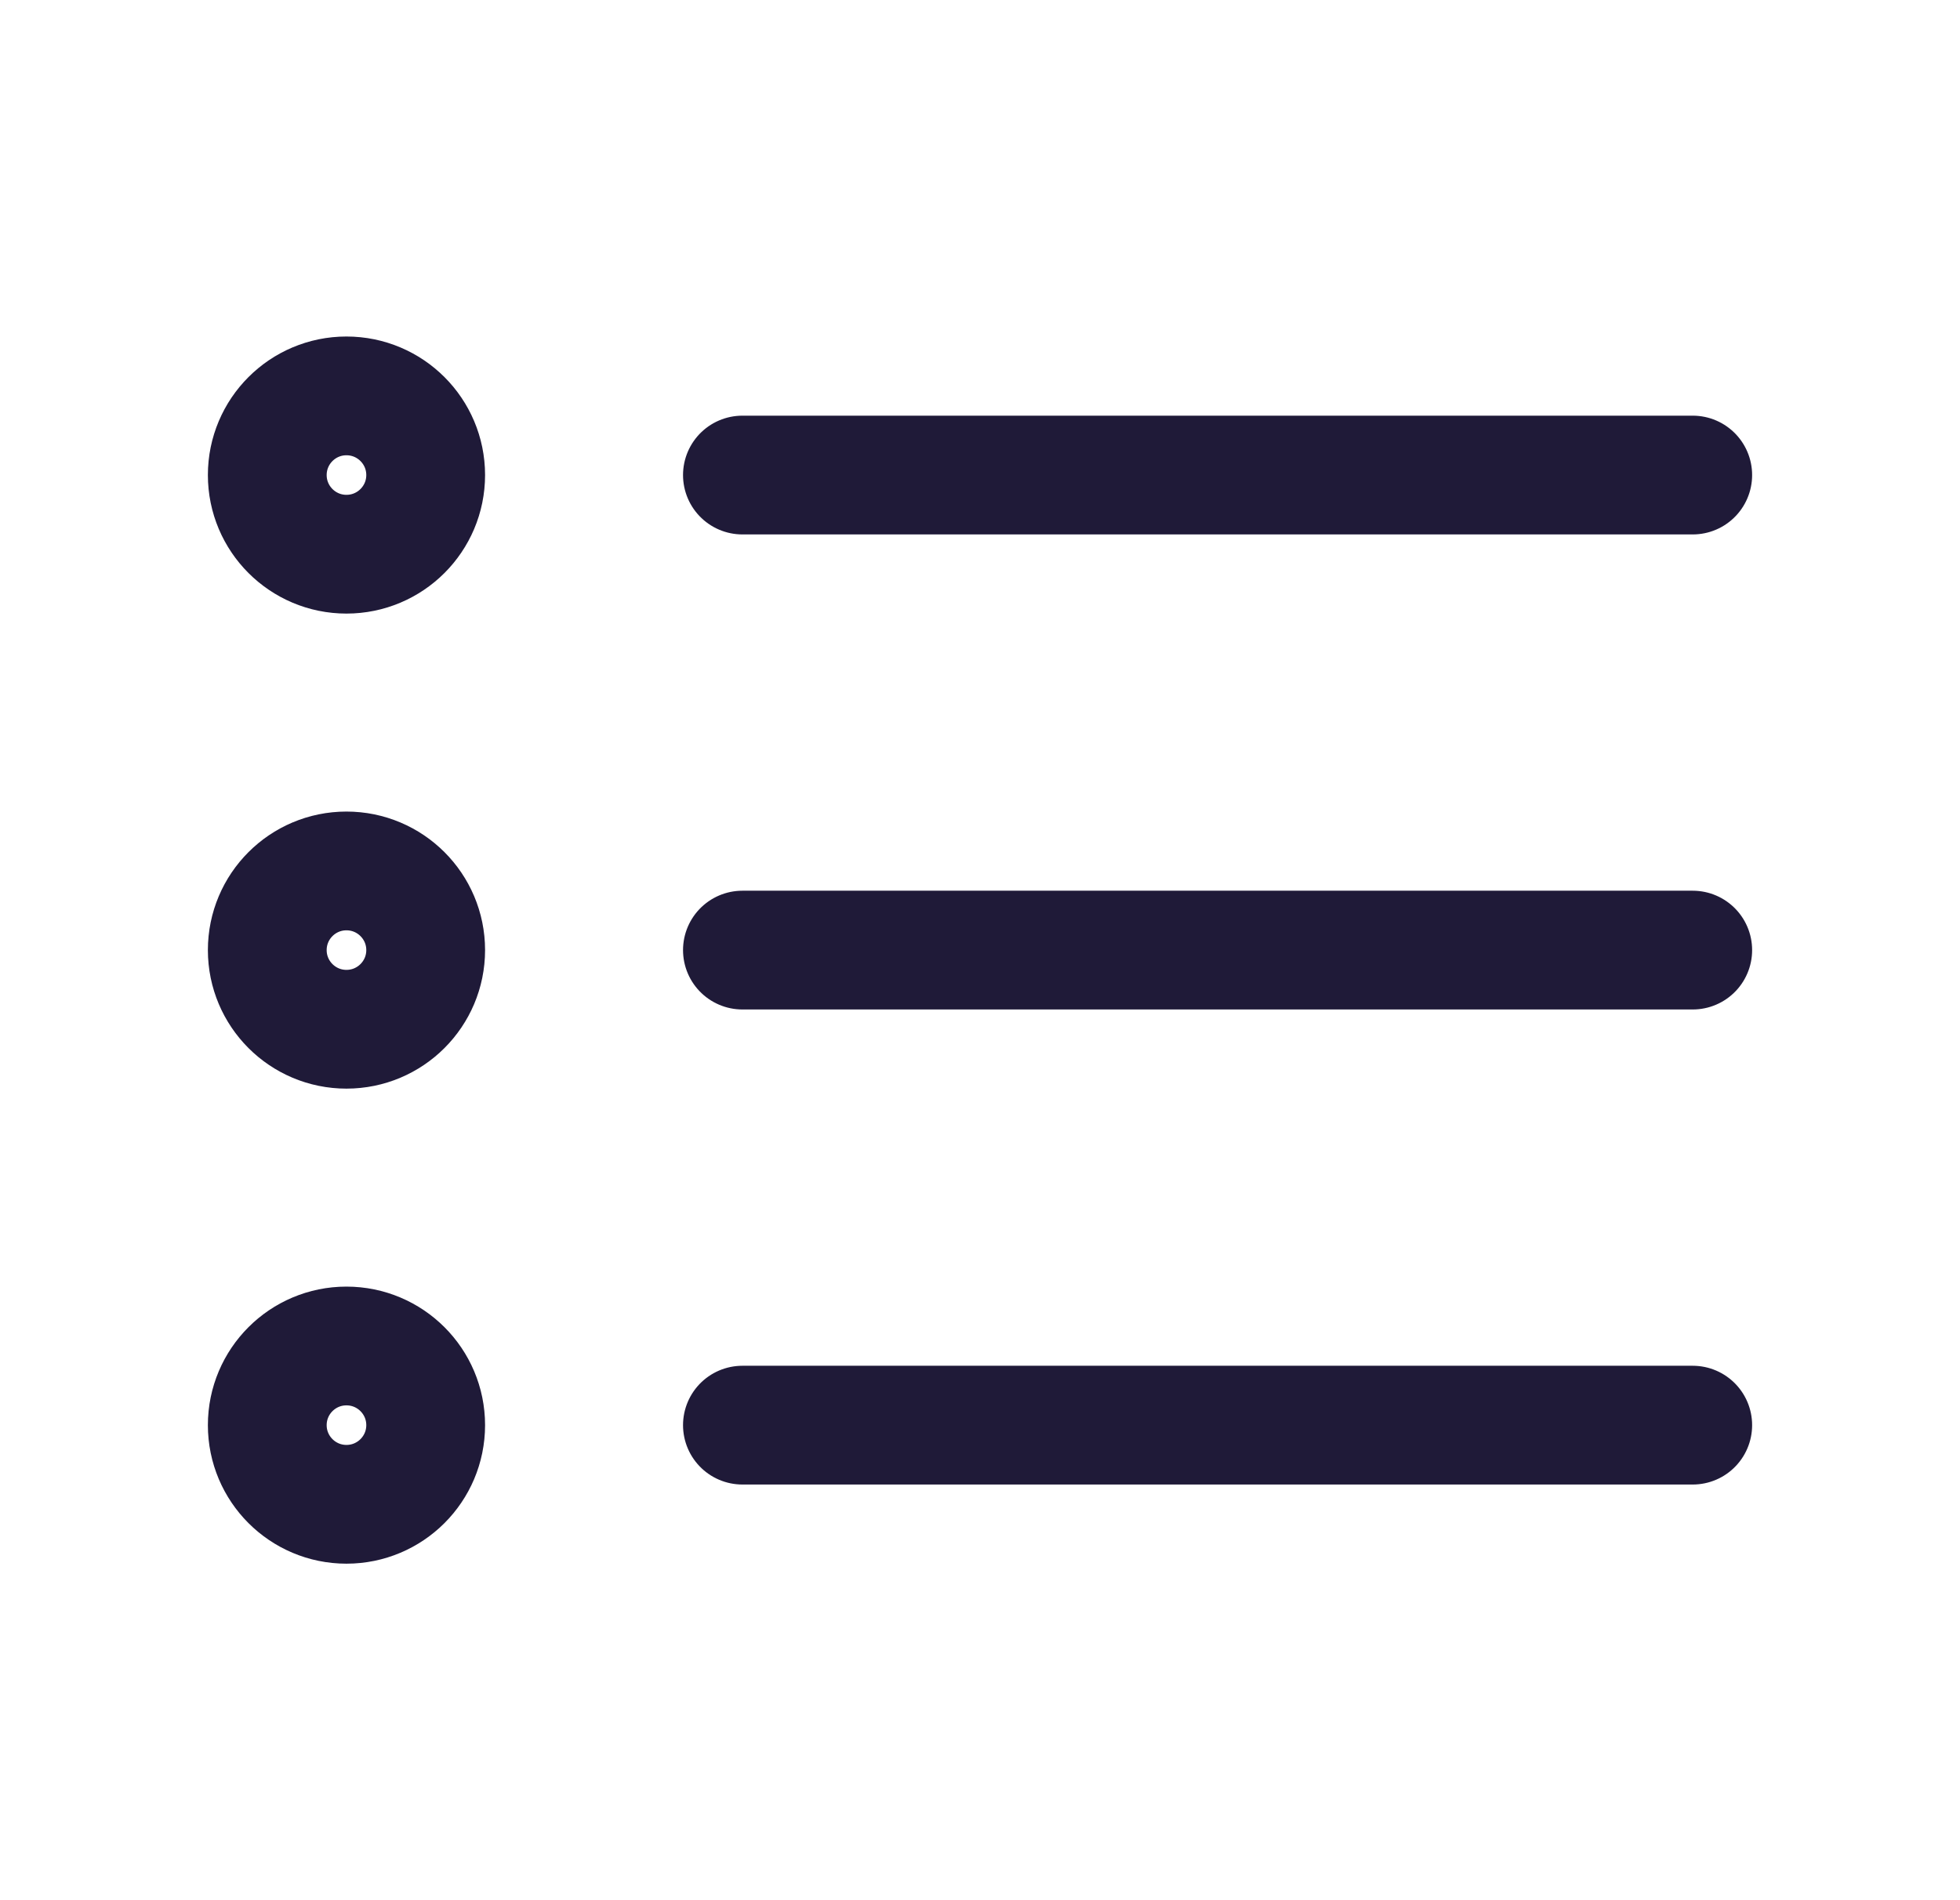 <svg width="33" height="32" viewBox="0 0 33 32" fill="none" xmlns="http://www.w3.org/2000/svg">
<g id="list">
<path id="Icon" d="M28.5 16L12.5 16M28.5 8L12.5 8M28.5 24L12.5 24M7.167 16C7.167 16.736 6.57 17.333 5.833 17.333C5.097 17.333 4.5 16.736 4.5 16C4.5 15.264 5.097 14.667 5.833 14.667C6.57 14.667 7.167 15.264 7.167 16ZM7.167 8C7.167 8.736 6.57 9.333 5.833 9.333C5.097 9.333 4.5 8.736 4.5 8C4.5 7.264 5.097 6.667 5.833 6.667C6.57 6.667 7.167 7.264 7.167 8ZM7.167 24C7.167 24.736 6.57 25.333 5.833 25.333C5.097 25.333 4.5 24.736 4.5 24C4.5 23.264 5.097 22.667 5.833 22.667C6.57 22.667 7.167 23.264 7.167 24Z" stroke="#1F1A38" stroke-width="2" stroke-linecap="round" stroke-linejoin="round"/>
</g>
</svg>
